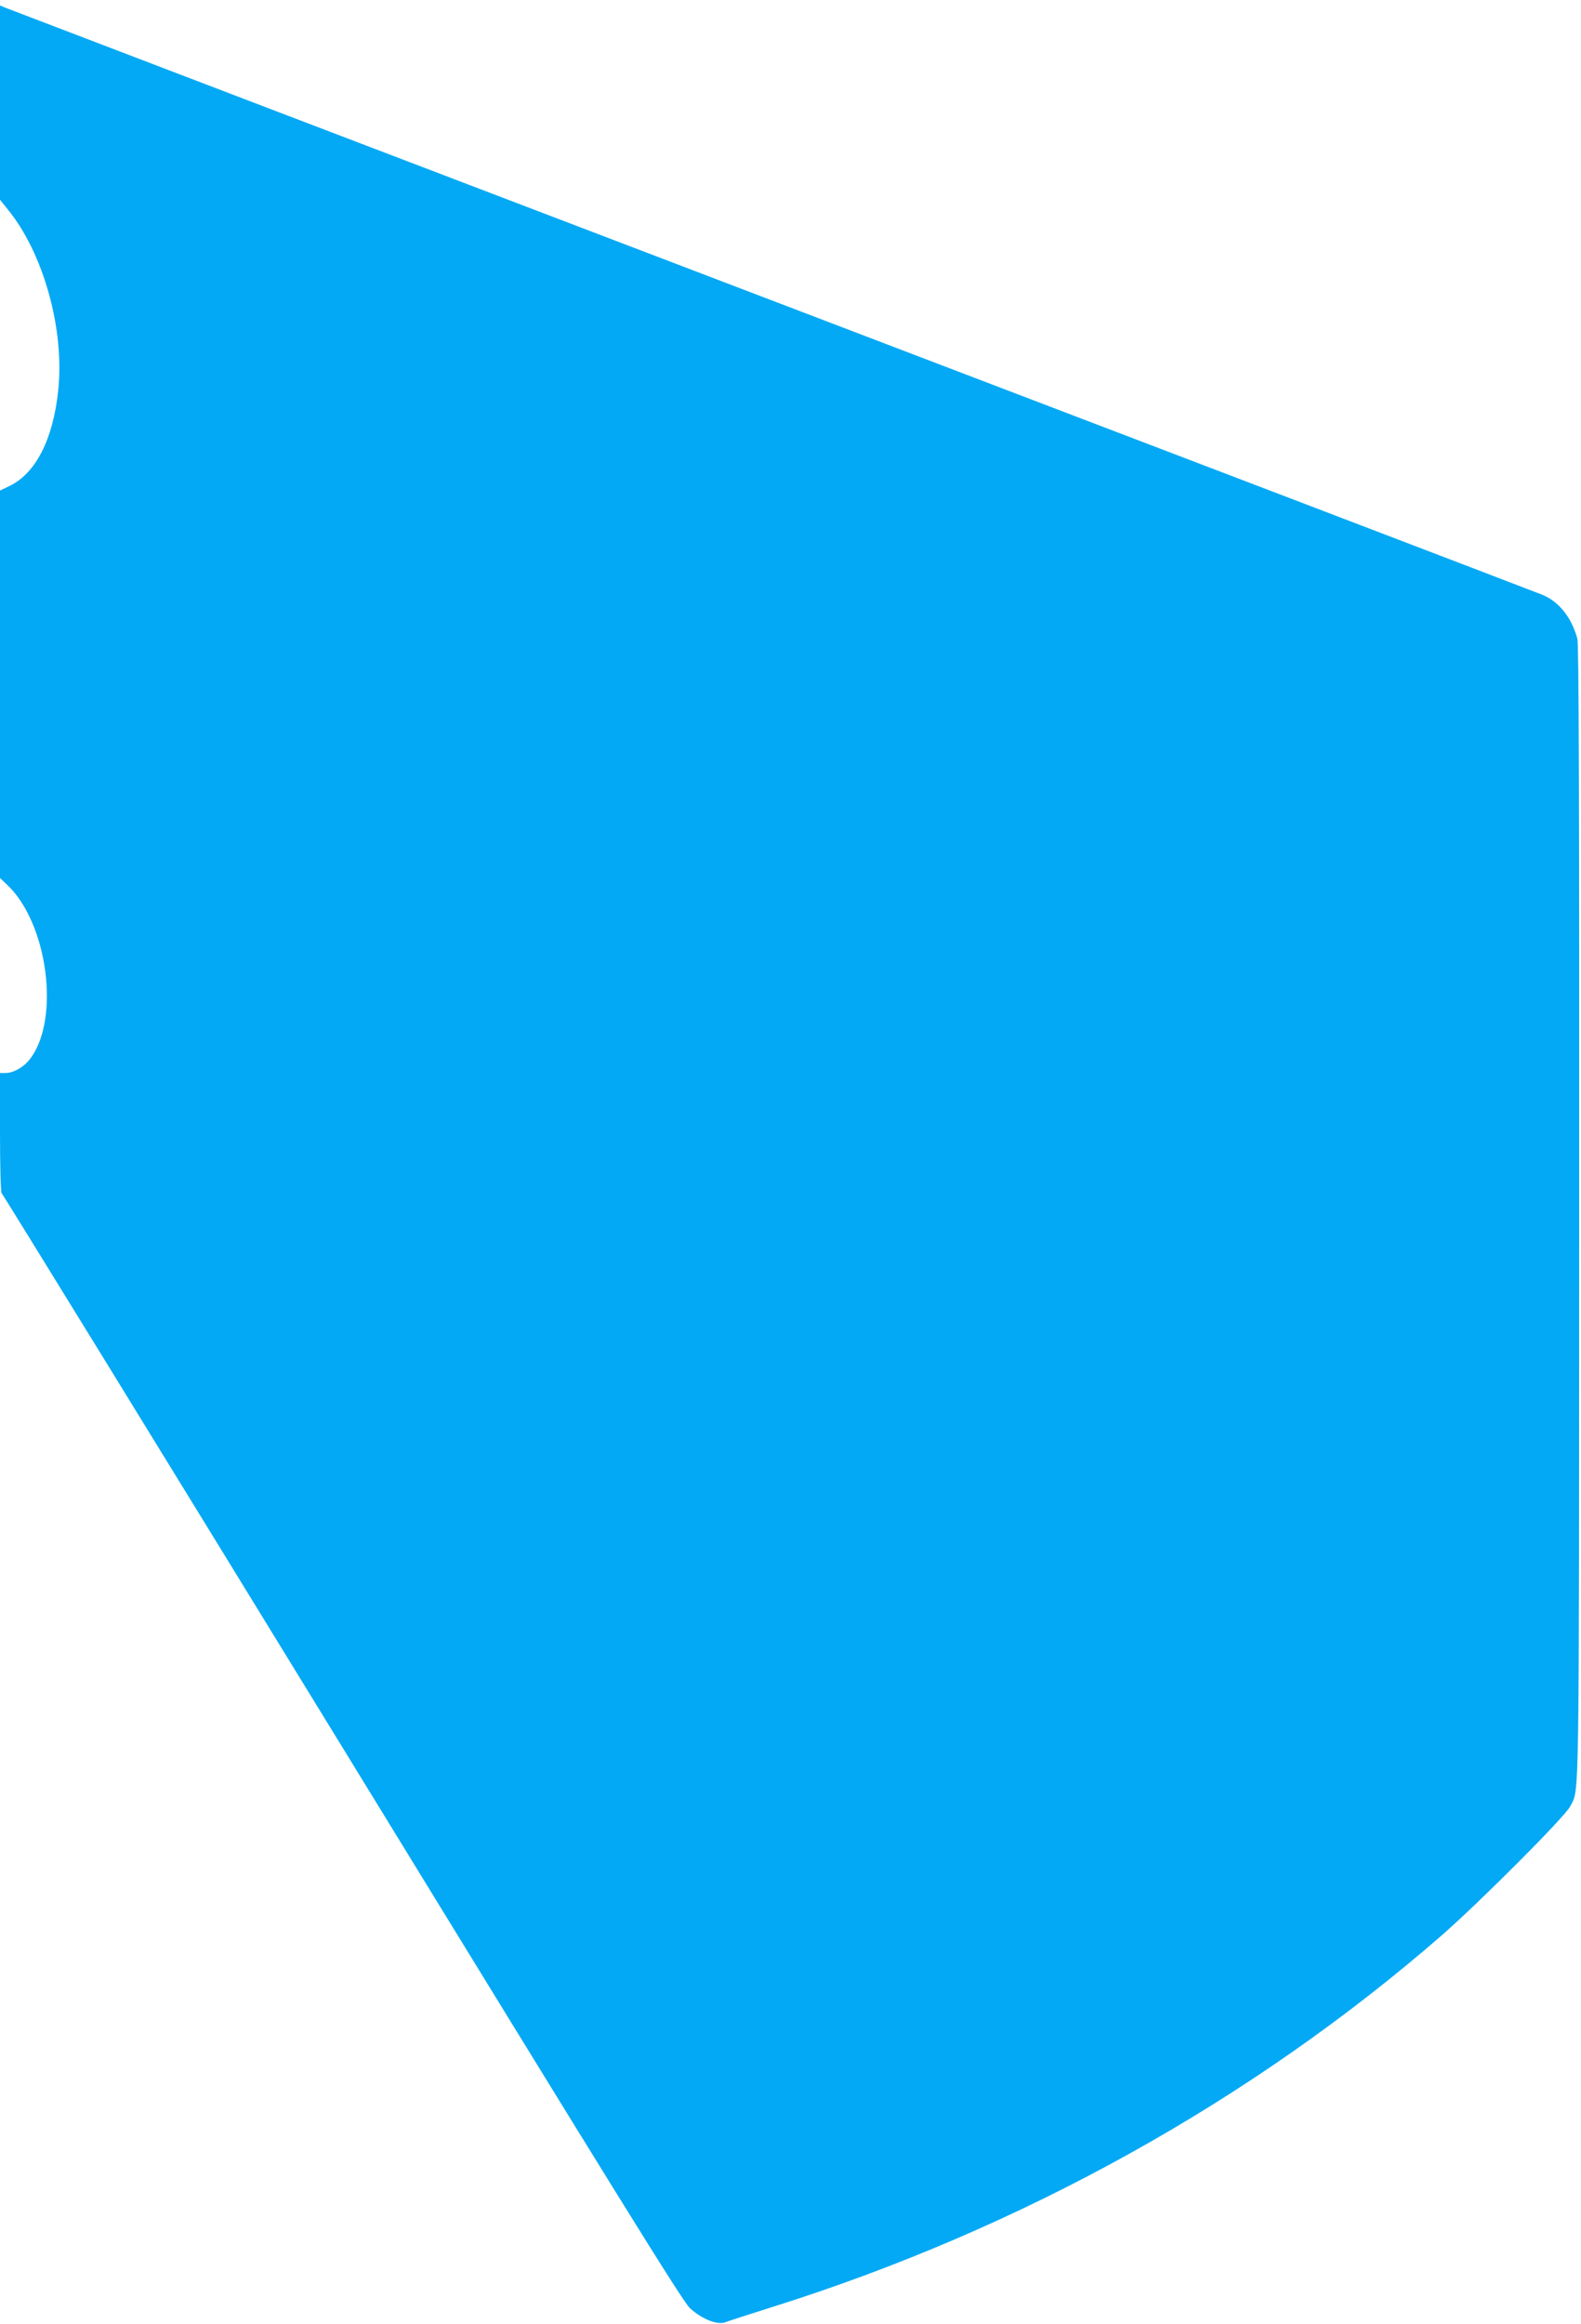 <?xml version="1.0" standalone="no"?>
<!DOCTYPE svg PUBLIC "-//W3C//DTD SVG 20010904//EN"
 "http://www.w3.org/TR/2001/REC-SVG-20010904/DTD/svg10.dtd">
<svg version="1.0" xmlns="http://www.w3.org/2000/svg"
 width="871pt" height="1280pt" viewBox="0 0 871 1280"
 preserveAspectRatio="xMidYMid meet">
<g transform="translate(0,1280) scale(0.1,-0.1)"
fill="#03a9f4" stroke="none">
<path d="M0 12235 l0 -535 44 -55 c195 -239 312 -658 277 -993 -28 -271 -123
-457 -267 -528 l-54 -26 0 -1067 0 -1067 40 -38 c222 -210 292 -732 129 -954
-35 -48 -93 -82 -139 -82 l-30 0 0 -329 c0 -181 4 -331 9 -333 4 -1 848 -1373
1875 -3048 1512 -2467 1876 -3054 1916 -3092 64 -60 151 -95 195 -79 17 7 136
45 265 86 1369 431 2636 1135 3680 2043 211 184 681 655 710 712 52 102 49
-79 50 3267 1 2334 -2 3133 -10 3165 -32 117 -101 204 -193 242 -34 14 -1950
746 -4257 1626 -2307 880 -4205 1605 -4217 1610 l-23 10 0 -535z"/>
</g>
</svg>
